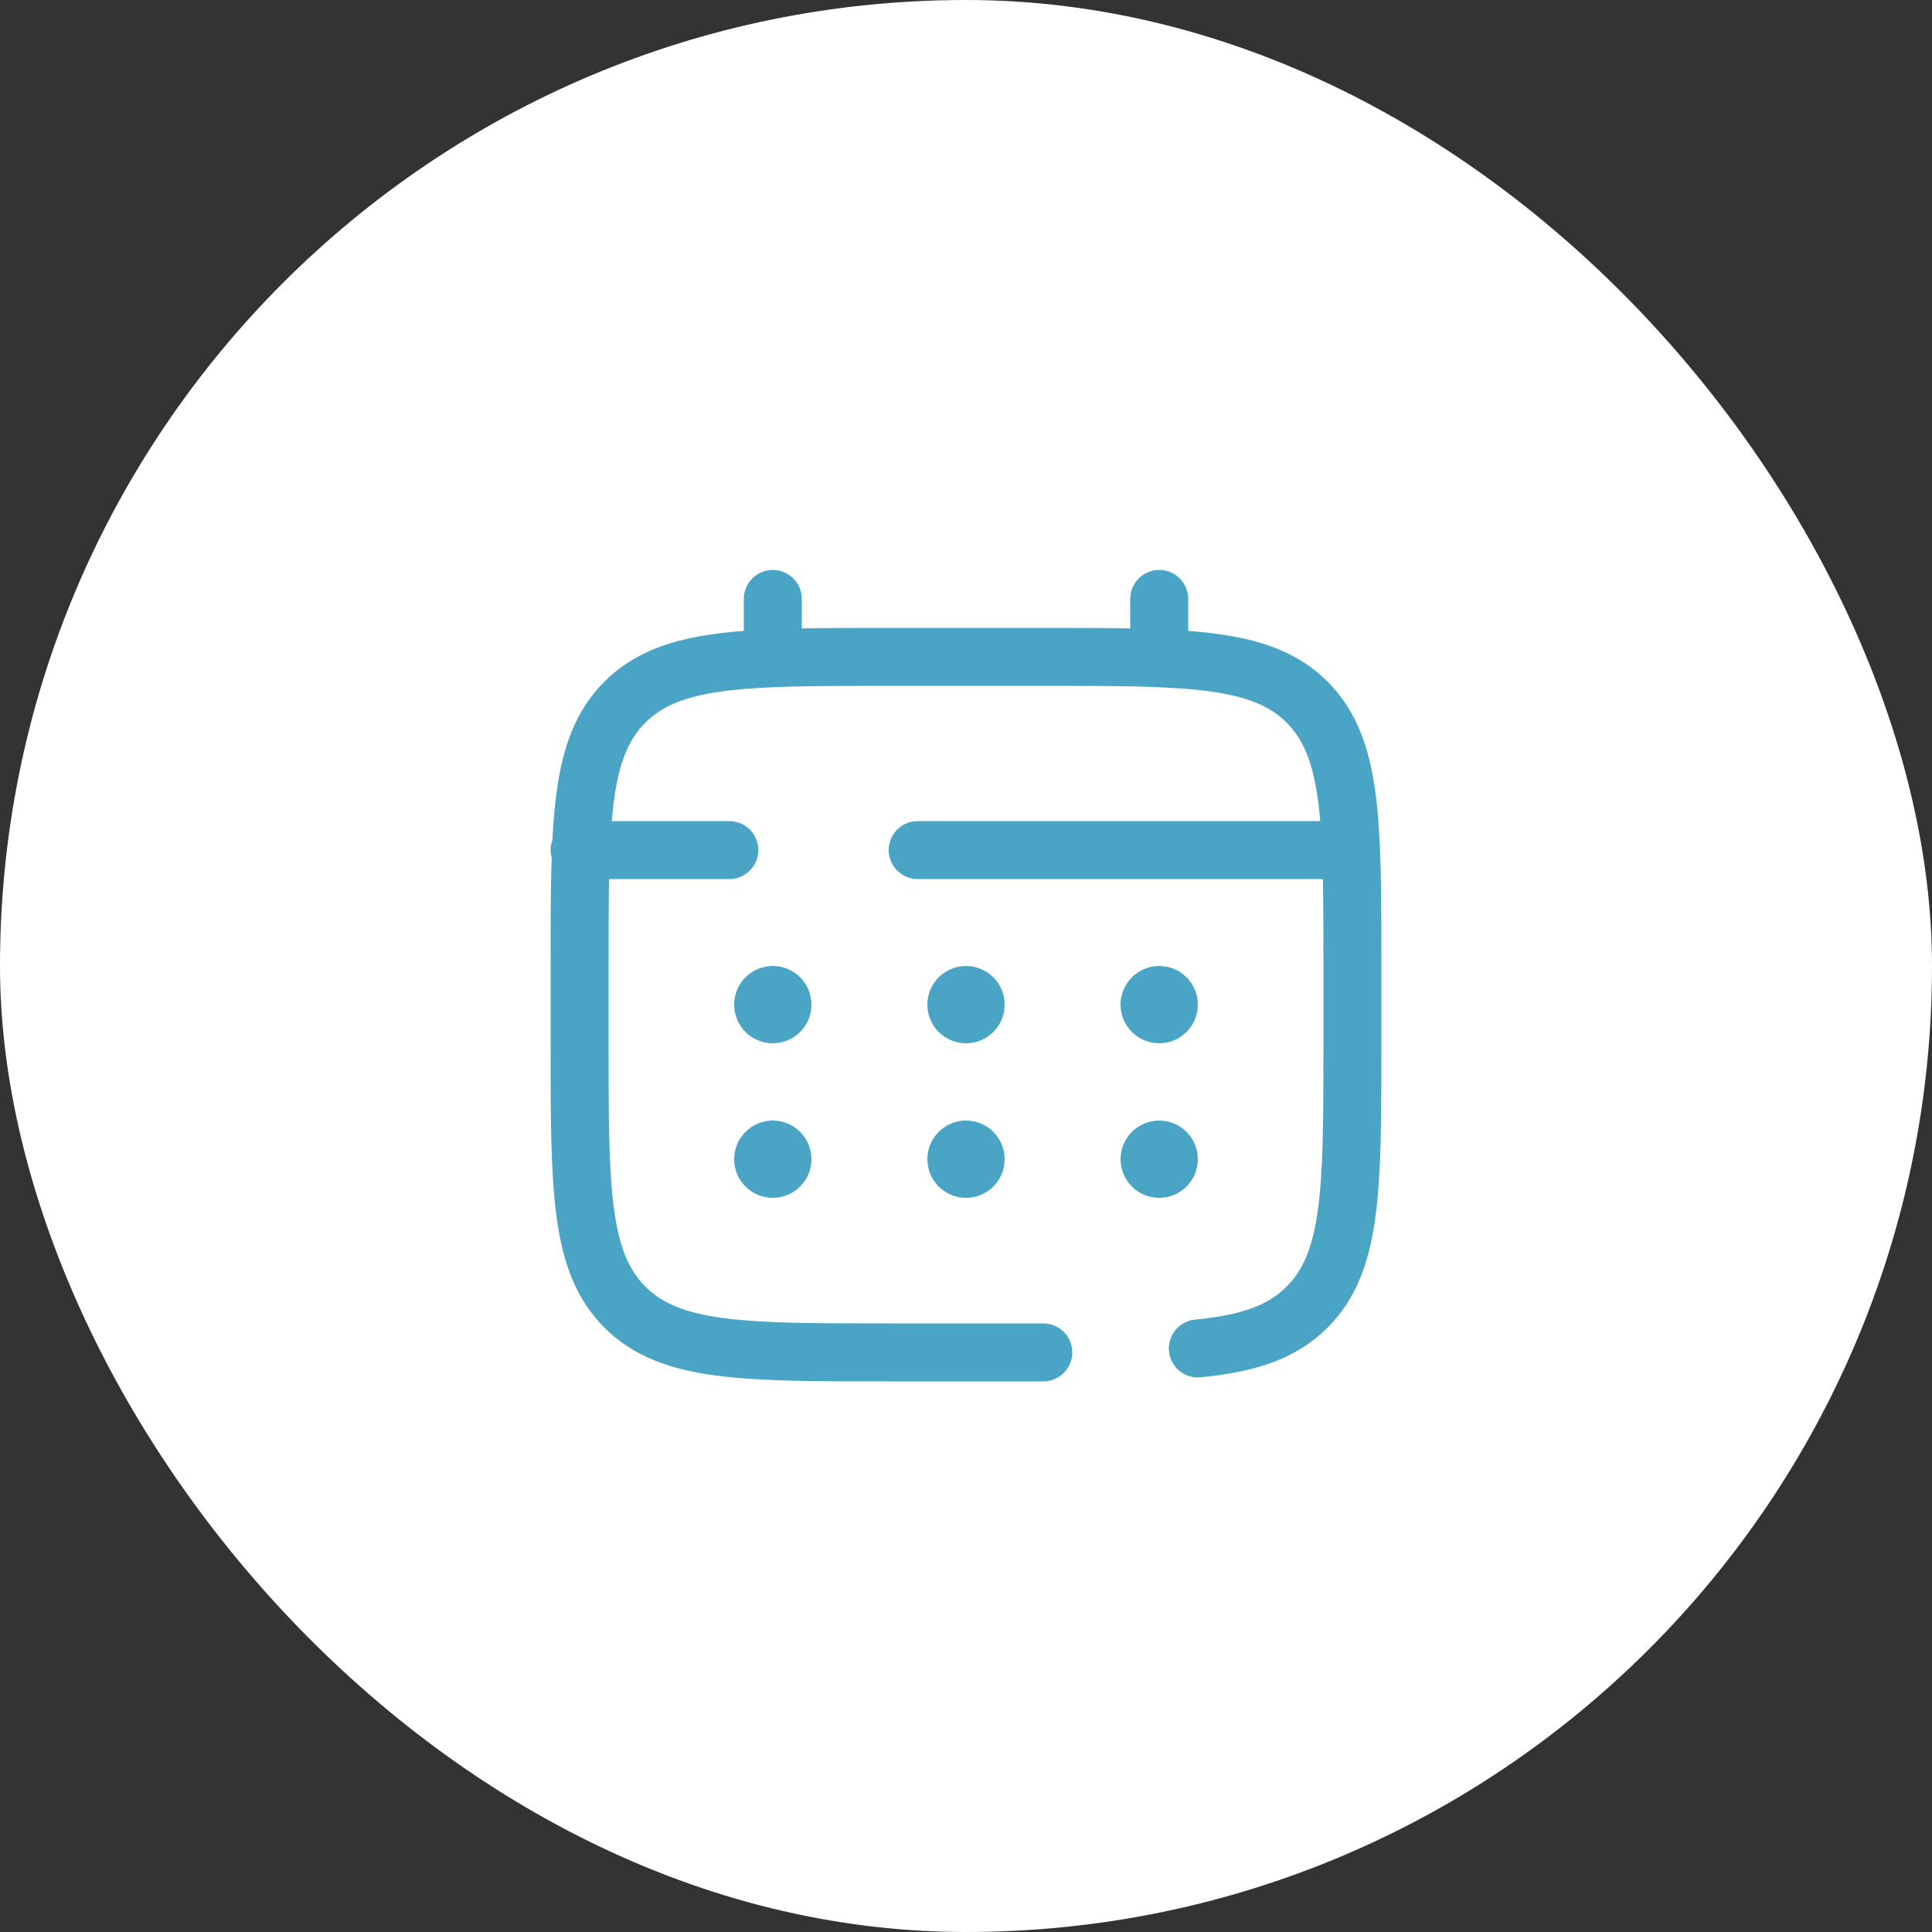 <?xml version="1.0" encoding="UTF-8"?> <svg xmlns="http://www.w3.org/2000/svg" width="50" height="50" viewBox="0 0 50 50" fill="none"><rect x="0" y="0" width="50" height="50" fill="#333333" stroke="none"/><rect width="50" height="50" rx="25" fill="white"></rect><path d="M27 35H23C19.229 35 17.343 35 16.172 33.828C15.001 32.656 15 30.771 15 27V25C15 21.229 15 19.343 16.172 18.172C17.344 17.001 19.229 17 23 17H27C30.771 17 32.657 17 33.828 18.172C34.999 19.344 35 21.229 35 25V27C35 30.771 35 32.657 33.828 33.828C33.175 34.482 32.3 34.771 31 34.898M20 17V15.5M30 17V15.5M34.5 22H23.75M15 22H18.875" stroke="#49A4C6" stroke-width="1.5" stroke-linecap="round"></path><path d="M31 30C31 30.265 30.895 30.52 30.707 30.707C30.52 30.895 30.265 31 30 31C29.735 31 29.48 30.895 29.293 30.707C29.105 30.52 29 30.265 29 30C29 29.735 29.105 29.48 29.293 29.293C29.48 29.105 29.735 29 30 29C30.265 29 30.52 29.105 30.707 29.293C30.895 29.48 31 29.735 31 30ZM31 26C31 26.265 30.895 26.52 30.707 26.707C30.52 26.895 30.265 27 30 27C29.735 27 29.48 26.895 29.293 26.707C29.105 26.52 29 26.265 29 26C29 25.735 29.105 25.48 29.293 25.293C29.48 25.105 29.735 25 30 25C30.265 25 30.52 25.105 30.707 25.293C30.895 25.48 31 25.735 31 26ZM26 30C26 30.265 25.895 30.52 25.707 30.707C25.52 30.895 25.265 31 25 31C24.735 31 24.48 30.895 24.293 30.707C24.105 30.52 24 30.265 24 30C24 29.735 24.105 29.48 24.293 29.293C24.48 29.105 24.735 29 25 29C25.265 29 25.52 29.105 25.707 29.293C25.895 29.48 26 29.735 26 30ZM26 26C26 26.265 25.895 26.52 25.707 26.707C25.52 26.895 25.265 27 25 27C24.735 27 24.48 26.895 24.293 26.707C24.105 26.52 24 26.265 24 26C24 25.735 24.105 25.48 24.293 25.293C24.48 25.105 24.735 25 25 25C25.265 25 25.52 25.105 25.707 25.293C25.895 25.48 26 25.735 26 26ZM21 30C21 30.265 20.895 30.52 20.707 30.707C20.52 30.895 20.265 31 20 31C19.735 31 19.48 30.895 19.293 30.707C19.105 30.52 19 30.265 19 30C19 29.735 19.105 29.48 19.293 29.293C19.48 29.105 19.735 29 20 29C20.265 29 20.52 29.105 20.707 29.293C20.895 29.48 21 29.735 21 30ZM21 26C21 26.265 20.895 26.52 20.707 26.707C20.52 26.895 20.265 27 20 27C19.735 27 19.48 26.895 19.293 26.707C19.105 26.52 19 26.265 19 26C19 25.735 19.105 25.48 19.293 25.293C19.48 25.105 19.735 25 20 25C20.265 25 20.52 25.105 20.707 25.293C20.895 25.48 21 25.735 21 26Z" fill="#49A4C6"></path></svg> 